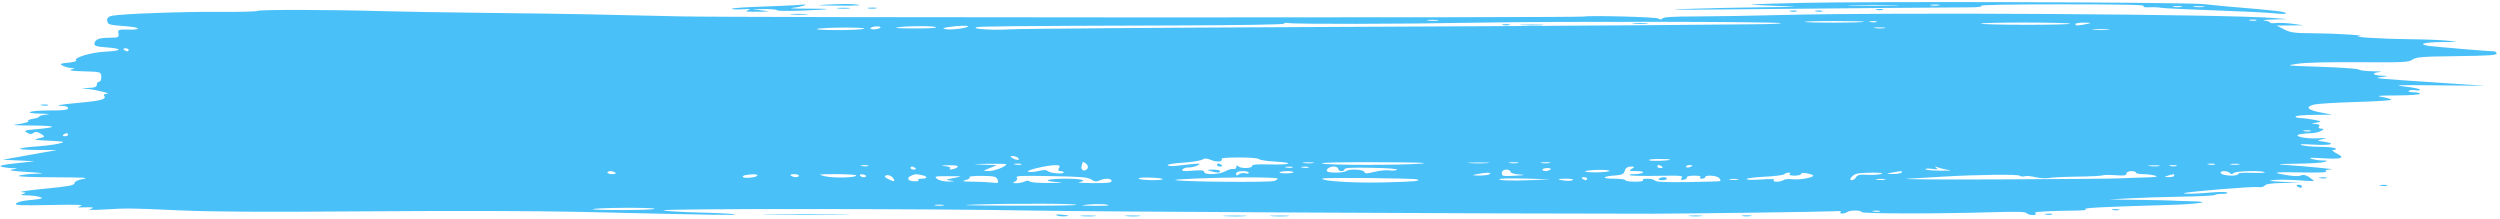 <svg width="604" height="53" viewBox="0 0 604 53" fill="none" xmlns="http://www.w3.org/2000/svg">
<path fill-rule="evenodd" clip-rule="evenodd" d="M435.099 0.699C428.95 0.841 423.573 1.01 423.149 1.073C422.724 1.135 425.327 1.29 428.931 1.416C435.466 1.646 435.456 1.646 425.461 1.759C419.949 1.822 411.796 2.002 407.343 2.16C401.742 2.36 404.593 2.396 416.595 2.278C444.026 2.009 472.192 1.771 475.814 1.777C477.836 1.781 478.95 1.639 478.66 1.416C478.347 1.176 485.093 1.05 498.321 1.05C512.615 1.05 518.307 1.166 517.94 1.448C517.614 1.698 518.097 1.814 519.244 1.76C520.245 1.712 521.585 1.771 522.221 1.891C522.857 2.011 528.582 2.285 534.943 2.5C541.303 2.715 547.809 3.037 549.399 3.214C550.989 3.392 552.29 3.4 552.29 3.234C552.29 2.818 550.249 2.576 538.412 1.587C536.928 1.463 534.153 1.192 532.244 0.984C528.133 0.535 451.794 0.311 435.099 0.699ZM200.331 1.084C196.707 1.288 196.811 1.305 202.066 1.359C207.6 1.416 209.272 1.261 205.921 1.002C204.966 0.928 202.451 0.965 200.331 1.084ZM191.85 1.264C191.002 1.327 187.273 1.484 183.562 1.614C179.852 1.743 176.816 1.97 176.816 2.119C176.816 2.267 177.943 2.323 179.321 2.243C181.243 2.131 181.557 2.187 180.671 2.484C179.792 2.777 180.347 2.861 182.984 2.832C186.148 2.798 186.25 2.77 184.14 2.515L181.827 2.236L184.654 2.192C186.209 2.168 187.596 2.296 187.738 2.476C187.884 2.661 190.821 2.684 194.549 2.528C201.617 2.233 201.494 2.092 194.163 2.084C191.619 2.081 190.404 1.998 191.465 1.9C193.286 1.731 195.751 0.989 194.124 1.1C193.722 1.127 192.698 1.201 191.85 1.264ZM457.683 1.321C455.05 1.392 450.54 1.393 447.66 1.322C444.78 1.252 446.934 1.193 452.446 1.193C457.959 1.192 460.315 1.25 457.683 1.321ZM468.444 1.293C467.915 1.395 467.047 1.395 466.517 1.293C465.987 1.191 466.421 1.108 467.481 1.108C468.541 1.108 468.975 1.191 468.444 1.293ZM527.04 1.659C526.51 1.761 525.643 1.761 525.113 1.659C524.583 1.557 525.016 1.474 526.076 1.474C527.136 1.474 527.571 1.557 527.04 1.659ZM532.452 1.657C531.93 1.757 530.889 1.763 530.139 1.67C529.389 1.577 529.816 1.495 531.088 1.488C532.36 1.481 532.974 1.556 532.452 1.657ZM202.451 2.035C203.193 2.127 204.408 2.127 205.15 2.035C205.891 1.943 205.285 1.868 203.8 1.868C202.316 1.868 201.71 1.943 202.451 2.035ZM209.776 2.025C210.306 2.127 211.173 2.127 211.703 2.025C212.234 1.924 211.8 1.841 210.739 1.841C209.679 1.841 209.246 1.924 209.776 2.025ZM62.173 2.63C61.951 2.801 57.904 2.907 53.18 2.865C44.607 2.791 29.592 3.33 27.064 3.803C26.219 3.962 25.789 4.391 25.891 4.976C26.064 5.971 26.184 6.007 30.519 6.349C34.068 6.629 34.353 7.222 30.905 7.147C28.609 7.098 28.418 7.178 28.621 8.101C28.815 8.983 28.576 9.109 26.694 9.113C23.997 9.121 23.048 9.446 22.835 10.437C22.697 11.081 23.197 11.256 25.726 11.448C29.819 11.759 29.598 12.265 25.267 12.497C21.846 12.68 17.593 13.999 18.407 14.625C18.609 14.781 17.733 15.017 16.46 15.15C14.46 15.359 14.294 15.462 15.242 15.912C15.845 16.198 16.797 16.436 17.358 16.438C18.126 16.443 18.099 16.527 17.248 16.783C16.458 17.02 17.359 17.156 20.262 17.235C24.354 17.347 24.404 17.363 24.473 18.539C24.512 19.194 24.284 19.729 23.966 19.729C23.648 19.729 23.388 20.059 23.388 20.462C23.388 21.005 22.839 21.207 21.267 21.244C19.419 21.288 19.372 21.314 20.902 21.454C23.137 21.658 27.203 22.654 25.811 22.657C25.223 22.658 24.95 22.888 25.187 23.182C25.815 23.959 24.288 24.378 19.214 24.822C14.675 25.219 12.719 25.589 15.163 25.589C15.87 25.589 16.449 25.837 16.449 26.139C16.449 26.566 15.421 26.688 11.823 26.688C6.834 26.688 5.283 27.388 10.088 27.47C11.877 27.501 12.319 27.581 11.245 27.679C10.29 27.766 9.51 27.98 9.51 28.154C9.51 28.328 8.81 28.575 7.956 28.704C7.102 28.833 6.595 29.085 6.827 29.264C7.061 29.444 6.112 29.747 4.719 29.938C2.53 30.238 2.972 30.291 7.968 30.329C13.905 30.374 14.126 30.76 8.49 31.241C5.991 31.454 5.686 31.576 6.494 32.038C7.26 32.476 7.575 32.49 8.107 32.108C8.621 31.738 9.026 31.793 9.926 32.354C10.988 33.015 10.938 33.106 9.333 33.435C7.834 33.743 8.194 33.824 11.823 33.996C15.628 34.176 15.895 34.242 14.425 34.642C13.524 34.888 11.269 35.198 9.413 35.332C3.646 35.749 3.313 36.186 8.739 36.219L13.75 36.249L7.197 37.42L0.643 38.591L4.498 38.775L8.353 38.958L3.811 39.453C0.636 39.8 -0.408 40.046 0.341 40.272C0.932 40.449 2.108 40.609 2.956 40.626C4.487 40.657 4.487 40.659 2.97 40.941C1.861 41.146 2.814 41.311 6.44 41.541C10.968 41.827 11.147 41.869 8.353 41.988C6.657 42.06 4.94 42.274 4.537 42.462C4.083 42.673 7.305 42.814 13.018 42.832C20.133 42.855 21.748 42.945 20.111 43.229C18.882 43.442 17.991 43.871 17.991 44.249C17.991 44.778 16.643 45.031 10.869 45.588C6.952 45.966 4.401 46.334 5.199 46.407C6.36 46.514 6.435 46.605 5.574 46.864C4.783 47.102 5.008 47.19 6.426 47.198C7.486 47.205 8.864 47.363 9.488 47.551C10.749 47.929 10.422 48.022 6.318 48.447C5.198 48.562 4.094 48.891 3.864 49.176C3.512 49.611 4.844 49.668 12.067 49.526C18.439 49.402 20.388 49.463 19.533 49.759C18.557 50.098 18.618 50.152 19.918 50.103C22.495 50.005 23.059 50.122 21.846 50.503C21.059 50.75 22.169 50.782 25.315 50.604C31.075 50.278 30.78 50.274 43.819 50.839C51.81 51.186 63.523 51.242 88.922 51.057C110.005 50.903 129.77 50.956 140.193 51.194C174.545 51.977 177.962 52.032 177.471 51.791C177.196 51.656 173.379 51.456 168.99 51.347C164.602 51.238 160.68 51.001 160.278 50.822C159.274 50.374 225.663 50.409 249.077 50.868C262.508 51.132 363.955 51.648 399.248 51.632C407.122 51.629 441.464 51.166 443.04 51.042C444.341 50.939 445.012 51.015 444.729 51.233C444.471 51.431 444.607 51.593 445.031 51.593C445.455 51.593 446.016 51.429 446.278 51.227C446.903 50.747 449.748 50.752 449.748 51.234C449.748 51.648 467.961 51.672 481.261 51.277C487.352 51.095 489.349 51.148 489.632 51.499C489.837 51.752 490.508 51.96 491.124 51.96C491.74 51.96 492.029 51.795 491.767 51.593C491.505 51.392 491.918 51.199 492.685 51.165C493.452 51.13 494.6 51.065 495.237 51.02C495.873 50.976 498.301 50.919 500.633 50.894C503.217 50.867 504.479 50.73 503.862 50.545C502.862 50.244 508.331 49.963 523.763 49.525C531.522 49.305 535.032 48.704 529.122 48.608C527.235 48.577 525.344 48.514 524.92 48.467C524.496 48.42 520.853 48.34 516.824 48.289L509.5 48.197L514.511 47.912C517.268 47.755 522.934 47.575 527.103 47.513C531.271 47.45 534.848 47.271 535.051 47.115C535.253 46.96 536.113 46.832 536.961 46.832C537.809 46.832 538.317 46.689 538.089 46.514C537.859 46.337 536.21 46.33 534.381 46.498C530.69 46.837 527.172 46.922 527.725 46.659C528.468 46.306 544.441 44.999 545.547 45.2C546.193 45.318 546.896 45.16 547.155 44.839C547.482 44.434 548.797 44.251 551.688 44.209L555.76 44.149L551.519 43.933C548.183 43.763 547.721 43.67 549.354 43.498C550.496 43.378 553.098 43.402 555.137 43.551C557.175 43.701 558.922 43.79 559.019 43.749C559.115 43.708 558.641 43.3 557.965 42.842C557.152 42.29 556.479 42.132 555.972 42.373C555.464 42.614 554.388 42.608 552.784 42.354C548.476 41.672 549.156 41.519 555.895 41.653C560.595 41.746 562.354 41.666 561.979 41.378C561.654 41.128 562.137 40.959 563.231 40.939C564.816 40.91 557.24 40.178 551.134 39.771C549.862 39.686 551.423 39.589 554.603 39.556C557.783 39.523 560.906 39.336 561.542 39.141C562.501 38.846 562.436 38.784 561.157 38.775C560.309 38.768 559.094 38.589 558.458 38.376C557.612 38.094 558.285 38.052 560.962 38.221C565.746 38.524 566.758 38.204 564.55 37.088C563.573 36.593 563.231 36.211 563.766 36.211C564.289 36.211 564.503 36.046 564.241 35.844C563.978 35.643 562.31 35.476 560.533 35.473C558.756 35.469 556.781 35.295 556.145 35.085C555.313 34.81 556.124 34.77 559.036 34.942C563.155 35.185 564.713 34.697 561.349 34.218C559.658 33.977 559.652 33.962 561.157 33.619C562.379 33.34 562.134 33.299 559.98 33.421C556.876 33.596 553.616 32.806 555.8 32.408C556.484 32.284 557.666 32.182 558.426 32.182C559.188 32.182 560.243 31.935 560.771 31.633C561.525 31.201 561.527 31.083 560.783 31.083C560.257 31.083 560.032 30.838 560.279 30.534C560.564 30.181 560.249 29.975 559.398 29.959C558.299 29.937 558.336 29.882 559.615 29.633C561.047 29.354 561.003 29.304 558.986 28.926C557.793 28.703 556.318 28.519 555.71 28.519C555.101 28.519 554.603 28.355 554.603 28.153C554.603 27.952 556.598 27.771 559.036 27.751L563.47 27.716L560.578 27.152C557.443 26.541 556.875 25.822 559.084 25.26C559.852 25.065 564.362 24.788 569.107 24.645C573.851 24.503 577.733 24.259 577.733 24.103C577.733 23.947 576.779 23.654 575.613 23.451C573.838 23.143 574.404 23.079 579.082 23.055C582.254 23.038 584.672 22.867 584.672 22.659C584.672 22.458 583.957 22.293 583.084 22.293C582.212 22.293 581.702 22.136 581.953 21.943C582.203 21.75 582.918 21.685 583.54 21.799C584.162 21.912 584.672 21.85 584.672 21.661C584.672 21.472 583.024 21.134 581.01 20.909C577.901 20.562 579.095 20.518 588.912 20.617L600.477 20.734L590.454 20.065C572.916 18.893 573.23 18.924 575.42 18.612C577.203 18.358 577.221 18.334 575.658 18.301C573.307 18.25 572.711 17.618 574.83 17.425C575.802 17.336 575.152 17.243 573.364 17.215C571.597 17.188 570.036 17.003 569.894 16.804C569.753 16.606 565.648 16.308 560.771 16.144C552.087 15.851 551.972 15.836 555.158 15.395C557.235 15.108 562.643 14.975 570.096 15.027C580.881 15.102 581.863 15.053 582.872 14.397C583.832 13.772 585.124 13.671 593.57 13.564C601.229 13.468 603.176 13.338 603.176 12.924C603.176 12.638 602.874 12.404 602.506 12.404C601.422 12.404 588.265 11.301 586.792 11.086C584.007 10.681 585.598 10.205 589.876 10.165C594.262 10.123 594.276 10.119 591.225 9.819C589.529 9.653 585.366 9.495 581.973 9.468C575.932 9.421 567.739 8.923 570.023 8.742C572.199 8.569 564.248 8.063 558.932 8.036C554.299 8.012 553.396 7.893 551.837 7.093L550.05 6.178L553.291 6.145L556.531 6.112L553.895 5.752C552.444 5.554 550.623 5.471 549.847 5.568C549.07 5.664 548.435 5.606 548.435 5.438C548.435 5.27 547.828 5.057 547.086 4.965C546.344 4.873 547.298 4.758 549.206 4.709L552.676 4.621L549.206 4.344C537.866 3.437 457.223 2.936 431.244 3.611C423.823 3.804 414.224 3.966 409.913 3.971C404.38 3.978 401.959 4.115 401.683 4.438C401.389 4.783 401.134 4.79 400.649 4.468C400.106 4.107 384.095 3.691 382.671 4.001C381.28 4.304 178.181 4.264 164.48 3.958C155.363 3.755 144.954 3.524 141.35 3.446C137.745 3.367 127.017 3.217 117.51 3.113C108.002 3.008 96.726 2.819 92.453 2.693C80.095 2.328 62.614 2.292 62.173 2.63ZM453.459 2.399C454.015 2.505 454.68 2.492 454.936 2.37C455.192 2.249 454.737 2.162 453.924 2.178C453.026 2.196 452.843 2.282 453.459 2.399ZM432.642 2.765C433.198 2.871 433.863 2.858 434.119 2.736C434.375 2.615 433.92 2.528 433.107 2.544C432.209 2.562 432.027 2.649 432.642 2.765ZM438.81 2.765C439.366 2.871 440.031 2.858 440.287 2.736C440.543 2.615 440.088 2.528 439.275 2.544C438.377 2.562 438.194 2.649 438.81 2.765ZM191.272 3.506C192.226 3.594 193.787 3.594 194.741 3.506C195.696 3.419 194.915 3.347 193.007 3.347C191.098 3.347 190.317 3.419 191.272 3.506ZM347.413 4.953C346.891 5.053 345.85 5.06 345.1 4.967C344.35 4.874 344.777 4.792 346.049 4.784C347.321 4.777 347.935 4.853 347.413 4.953ZM545.142 4.934C544.886 5.056 544.221 5.069 543.665 4.963C543.05 4.846 543.233 4.759 544.131 4.742C544.943 4.726 545.398 4.812 545.142 4.934ZM430.252 5.584C430.515 5.709 427.983 5.83 424.626 5.853C421.269 5.876 409.675 5.979 398.862 6.081C388.049 6.183 349.774 6.394 313.807 6.55C277.839 6.705 246.52 6.944 244.208 7.082C239.959 7.334 234.875 7.043 235.807 6.601C236.343 6.346 243.642 6.278 284.562 6.147C300.18 6.097 310.198 5.929 310.198 5.716C310.198 5.524 310.686 5.456 311.283 5.565C312.931 5.865 338.607 5.814 357.228 5.473C375.435 5.14 429.49 5.223 430.252 5.584ZM450.39 5.263C449.836 5.526 436.62 5.558 436.072 5.297C435.819 5.177 439.025 5.079 443.194 5.079C447.364 5.079 450.602 5.161 450.39 5.263ZM453.394 5.3C453.138 5.422 452.473 5.435 451.917 5.329C451.301 5.212 451.484 5.126 452.382 5.108C453.195 5.092 453.65 5.179 453.394 5.3ZM394.824 5.704C395.783 5.792 397.171 5.788 397.908 5.697C398.645 5.605 397.86 5.534 396.164 5.538C394.467 5.542 393.865 5.617 394.824 5.704ZM500.128 5.72C500.324 5.871 495.689 5.995 489.83 5.995C483.97 5.995 478.915 5.871 478.597 5.72C478.279 5.569 482.912 5.445 488.894 5.445C494.877 5.445 499.932 5.569 500.128 5.72ZM504.103 5.812C501.997 6.242 501.404 6.242 501.404 5.812C501.404 5.61 502.358 5.457 503.525 5.471C505.404 5.494 505.469 5.532 504.103 5.812ZM363.252 6.062C363.808 6.168 364.474 6.154 364.729 6.033C364.985 5.911 364.531 5.825 363.718 5.84C362.82 5.858 362.637 5.945 363.252 6.062ZM367.844 6.077C369.229 6.158 371.311 6.157 372.469 6.073C373.628 5.99 372.494 5.923 369.95 5.925C367.406 5.927 366.458 5.995 367.844 6.077ZM212.208 6.932C211.653 7.095 210.884 7.136 210.501 7.023C210.118 6.911 210.258 6.685 210.813 6.522C211.368 6.359 212.136 6.318 212.52 6.431C212.903 6.543 212.763 6.769 212.208 6.932ZM226.159 6.624C226.159 6.781 223.644 6.891 220.57 6.867C216.421 6.835 215.576 6.753 217.293 6.55C220.253 6.2 226.159 6.249 226.159 6.624ZM233.869 6.37C233.869 6.761 229.707 7.298 228.532 7.058C227.572 6.862 227.721 6.751 229.243 6.53C231.598 6.189 233.869 6.11 233.869 6.37ZM208.785 6.931C208.537 7.121 205.667 7.274 202.406 7.271C199.144 7.268 196.882 7.144 197.377 6.996C198.75 6.587 209.312 6.526 208.785 6.931ZM455.352 6.784C454.83 6.885 453.789 6.891 453.039 6.798C452.289 6.705 452.716 6.623 453.988 6.615C455.26 6.608 455.874 6.684 455.352 6.784ZM509.307 7.169C508.353 7.256 506.791 7.256 505.838 7.169C504.884 7.081 505.664 7.01 507.572 7.01C509.481 7.01 510.261 7.081 509.307 7.169ZM31.098 12.038C31.098 12.239 30.945 12.404 30.758 12.404C30.57 12.404 30.203 12.239 29.941 12.038C29.679 11.836 29.832 11.672 30.281 11.672C30.73 11.672 31.098 11.836 31.098 12.038ZM10.136 25.473C10.692 25.579 11.358 25.566 11.614 25.444C11.87 25.323 11.415 25.236 10.602 25.252C9.704 25.27 9.521 25.356 10.136 25.473ZM558.249 31.671C557.993 31.792 557.328 31.805 556.772 31.7C556.157 31.583 556.339 31.496 557.238 31.478C558.05 31.463 558.505 31.549 558.249 31.671ZM16.449 32.548C16.449 32.75 16.081 32.914 15.632 32.914C15.184 32.914 15.03 32.75 15.292 32.548C15.554 32.347 15.921 32.182 16.109 32.182C16.296 32.182 16.449 32.347 16.449 32.548ZM245.851 38.066C246.681 38.704 245.736 38.839 244.679 38.234C244.07 37.886 244.012 37.676 244.524 37.676C244.974 37.676 245.572 37.852 245.851 38.066ZM294.742 38.968C295.2 38.834 295.375 38.571 295.13 38.383C294.876 38.187 296.647 38.042 299.294 38.042C301.955 38.042 304.021 38.212 304.183 38.444C304.339 38.665 306.095 38.934 308.088 39.04C313.05 39.306 311.919 39.87 306.702 39.731C303.564 39.647 302.488 39.744 302.488 40.112C302.488 40.734 299.667 40.764 299.143 40.148C298.918 39.882 298.729 39.968 298.694 40.353C298.661 40.717 298.348 40.932 297.999 40.829C297.651 40.727 296.787 40.964 296.079 41.357C294.57 42.195 290.923 42.327 290.923 41.544C290.923 41.144 290.254 41.07 288.121 41.234C285.922 41.404 285.4 41.339 285.698 40.937C285.907 40.654 286.57 40.44 287.171 40.46C287.773 40.48 288.739 40.256 289.319 39.962C290.234 39.496 290.03 39.459 287.756 39.677C286.318 39.815 284.562 40.005 283.856 40.099C283.15 40.193 282.369 40.113 282.12 39.923C281.872 39.732 283.423 39.461 285.568 39.321C287.712 39.181 289.881 38.851 290.387 38.589C291.143 38.197 291.543 38.21 292.609 38.661C293.325 38.965 294.284 39.103 294.742 38.968ZM403.488 38.55C403.488 38.851 398.773 39.002 398.397 38.713C398.179 38.546 399.235 38.408 400.744 38.408C402.253 38.408 403.488 38.472 403.488 38.55ZM262.702 40.755C262.04 41.575 261.069 41.165 261.302 40.163C261.591 38.917 261.61 38.907 262.421 39.567C262.832 39.902 262.959 40.437 262.702 40.755ZM317.344 39.381C316.822 39.481 315.781 39.488 315.031 39.395C314.281 39.301 314.708 39.219 315.98 39.212C317.252 39.205 317.866 39.281 317.344 39.381ZM343.351 39.526C338.406 39.944 320.827 39.93 319.45 39.507C318.683 39.272 323.097 39.166 332.557 39.192C342.312 39.22 345.724 39.325 343.351 39.526ZM359.349 39.403C358.182 39.487 356.275 39.487 355.108 39.403C353.942 39.319 354.896 39.251 357.228 39.251C359.561 39.251 360.515 39.319 359.349 39.403ZM366.673 39.383C366.143 39.485 365.276 39.485 364.746 39.383C364.216 39.282 364.649 39.199 365.709 39.199C366.77 39.199 367.204 39.282 366.673 39.383ZM374.383 39.383C373.853 39.485 372.986 39.485 372.456 39.383C371.926 39.282 372.359 39.199 373.419 39.199C374.479 39.199 374.914 39.282 374.383 39.383ZM243.121 39.686C243.121 40.219 240.247 41.337 238.902 41.326C237.399 41.315 237.407 41.287 239.103 40.615L240.866 39.917L237.561 39.776C234.658 39.652 234.795 39.627 238.688 39.571C241.127 39.536 243.121 39.588 243.121 39.686ZM246.767 39.728C246.511 39.85 245.846 39.863 245.29 39.757C244.675 39.64 244.857 39.553 245.756 39.536C246.568 39.52 247.023 39.607 246.767 39.728ZM294.007 39.873C294.007 40.075 294.375 40.239 294.823 40.239C295.272 40.239 295.426 40.075 295.163 39.873C294.901 39.672 294.534 39.507 294.347 39.507C294.16 39.507 294.007 39.672 294.007 39.873ZM535.119 39.728C534.863 39.85 534.198 39.863 533.642 39.757C533.027 39.64 533.21 39.553 534.108 39.536C534.92 39.52 535.375 39.607 535.119 39.728ZM540.918 39.749C540.388 39.851 539.521 39.851 538.99 39.749C538.461 39.648 538.894 39.565 539.954 39.565C541.014 39.565 541.448 39.648 540.918 39.749ZM209.759 40.094C209.504 40.216 208.838 40.229 208.282 40.123C207.667 40.007 207.85 39.92 208.748 39.902C209.561 39.886 210.015 39.973 209.759 40.094ZM231.38 40.308C231.212 40.548 230.614 40.816 230.051 40.905C229.476 40.996 229.249 40.898 229.533 40.679C229.816 40.462 229.272 40.222 228.291 40.133C227.048 40.019 227.285 39.959 229.115 39.923C230.791 39.891 231.579 40.025 231.38 40.308ZM255.843 40.606C255.562 41.026 255.704 41.338 256.176 41.338C256.629 41.338 256.999 41.476 256.999 41.643C256.999 42.119 253.864 41.892 253.18 41.366C252.707 41.002 252.196 40.992 250.914 41.317C250.002 41.549 248.882 41.628 248.423 41.494C247.498 41.222 252.702 39.95 254.931 39.903C255.991 39.881 256.213 40.052 255.843 40.606ZM401.561 40.239C401.823 40.441 401.669 40.606 401.221 40.606C400.772 40.606 400.404 40.441 400.404 40.239C400.404 40.038 400.557 39.873 400.744 39.873C400.931 39.873 401.299 40.038 401.561 40.239ZM408.885 40.035C408.885 40.124 408.538 40.298 408.114 40.423C407.69 40.547 407.343 40.474 407.343 40.261C407.343 40.048 407.69 39.873 408.114 39.873C408.538 39.873 408.885 39.946 408.885 40.035ZM521.658 40.114C521.136 40.214 520.095 40.22 519.345 40.127C518.595 40.034 519.022 39.952 520.294 39.945C521.566 39.937 522.18 40.013 521.658 40.114ZM525.867 40.094C525.611 40.216 524.946 40.229 524.39 40.123C523.775 40.007 523.958 39.92 524.856 39.902C525.668 39.886 526.123 39.973 525.867 40.094ZM221.148 40.606C221.41 40.807 221.257 40.972 220.808 40.972C220.359 40.972 219.991 40.807 219.991 40.606C219.991 40.404 220.144 40.239 220.331 40.239C220.519 40.239 220.886 40.404 221.148 40.606ZM312.302 40.461C312.046 40.582 311.38 40.596 310.825 40.49C310.209 40.373 310.392 40.286 311.29 40.269C312.103 40.253 312.558 40.339 312.302 40.461ZM316.157 40.461C315.901 40.582 315.235 40.596 314.68 40.49C314.064 40.373 314.247 40.286 315.145 40.269C315.958 40.253 316.413 40.339 316.157 40.461ZM323.305 40.789C323.305 41.091 323.652 41.338 324.076 41.338C324.5 41.338 324.846 41.133 324.845 40.88C324.844 40.541 326.537 40.453 331.409 40.541C335.379 40.613 337.792 40.8 337.513 41.014C337.26 41.209 336.441 41.276 335.692 41.163C334.944 41.05 333.325 41.208 332.096 41.512C330.115 42.003 329.83 42.004 329.609 41.519C329.33 40.908 325.973 40.769 325.232 41.338C324.716 41.736 321.536 41.841 320.788 41.486C320.037 41.129 321.068 40.239 322.231 40.239C322.821 40.239 323.305 40.487 323.305 40.789ZM394.236 40.789C393.424 41.254 393.593 41.338 395.344 41.338C396.526 41.338 397.207 41.495 396.935 41.705C396.673 41.906 395.727 42.071 394.833 42.071C393.939 42.071 393.456 42.189 393.759 42.333C394.063 42.477 397.119 42.544 400.551 42.482C406.126 42.382 406.739 42.435 406.296 42.983C405.97 43.387 406.13 43.539 406.764 43.429C407.295 43.337 407.642 43.076 407.536 42.849C407.429 42.622 408.231 42.437 409.316 42.437C410.435 42.437 411.083 42.596 410.813 42.803C410.55 43.005 410.704 43.17 411.153 43.17C411.601 43.17 411.969 43.005 411.969 42.803C411.969 42.194 414.853 42.393 415.375 43.039C415.641 43.37 415.745 43.696 415.603 43.763C415.461 43.83 411.926 43.93 407.747 43.985C402.2 44.058 400.062 43.962 399.827 43.627C399.649 43.376 398.819 43.17 397.982 43.17C397.144 43.17 396.673 43.334 396.935 43.536C397.213 43.749 396.429 43.902 395.053 43.902C393.756 43.902 392.694 43.737 392.694 43.536C392.694 43.334 391.411 43.17 389.842 43.17C386.723 43.17 387.121 42.584 390.381 42.377C391.831 42.284 392.369 42.004 392.552 41.247C392.702 40.629 393.261 40.239 393.996 40.239C394.976 40.239 395.02 40.341 394.236 40.789ZM470.95 41.084C471.798 41.189 470.844 41.258 468.83 41.238C466.816 41.218 465.168 41.056 465.168 40.879C465.168 40.701 465.905 40.668 466.806 40.804C468.059 40.992 468.296 40.934 467.815 40.553C467.32 40.163 467.422 40.146 468.296 40.475C468.908 40.705 470.102 40.979 470.95 41.084ZM374.576 40.972C374.314 41.173 373.773 41.338 373.374 41.338C372.974 41.338 372.648 41.173 372.648 40.972C372.648 40.771 373.19 40.606 373.85 40.606C374.511 40.606 374.838 40.771 374.576 40.972ZM292.465 41.338C293.96 41.797 294.778 41.797 294.778 41.338C294.778 41.137 293.997 40.975 293.043 40.977C291.641 40.982 291.53 41.051 292.465 41.338ZM364.938 41.497C364.938 41.795 365.857 42.078 367.059 42.151C368.759 42.254 368.55 42.314 365.999 42.455C363.1 42.615 362.818 42.558 362.818 41.802C362.818 41.342 363.291 40.972 363.878 40.972C364.461 40.972 364.938 41.208 364.938 41.497ZM388.839 41.284C388.839 41.468 387.445 41.627 385.74 41.639C384.034 41.65 382.796 41.539 382.987 41.392C383.505 40.994 388.839 40.895 388.839 41.284ZM148.674 41.705C148.936 41.906 148.61 42.071 147.949 42.071C147.288 42.071 146.747 41.906 146.747 41.705C146.747 41.503 147.073 41.338 147.472 41.338C147.872 41.338 148.412 41.503 148.674 41.705ZM301.717 41.726C301.717 41.939 301.331 42.001 300.859 41.862C300.388 41.724 299.7 41.838 299.33 42.115C298.797 42.515 298.654 42.486 298.644 41.979C298.637 41.581 299.216 41.338 300.175 41.338C301.023 41.338 301.717 41.513 301.717 41.726ZM312.511 41.613C312.511 41.764 311.677 41.888 310.656 41.888C309.637 41.888 308.964 41.764 309.161 41.613C309.357 41.462 310.191 41.338 311.014 41.338C311.838 41.338 312.511 41.462 312.511 41.613ZM459.385 41.705C459.123 41.906 458.149 42.059 457.22 42.045C455.591 42.02 455.586 42.008 457.072 41.705C459.194 41.271 459.949 41.271 459.385 41.705ZM516.053 41.705C516.053 41.906 516.834 42.073 517.788 42.076C518.742 42.08 520.043 42.242 520.679 42.437C521.532 42.699 520.925 42.812 518.366 42.869C516.458 42.912 513.683 43.012 512.198 43.091C510.714 43.171 497.53 43.285 482.901 43.343C468.271 43.403 458.383 43.328 460.927 43.177C463.472 43.027 467.288 42.801 469.408 42.676C477.555 42.195 487.435 42.07 487.917 42.441C488.185 42.647 488.76 42.711 489.195 42.583C489.631 42.455 490.797 42.557 491.789 42.809C492.779 43.061 494.221 43.147 494.992 43.001C495.762 42.854 498.886 42.706 501.933 42.67C504.98 42.635 507.7 42.499 507.977 42.367C508.254 42.235 509.664 42.219 511.111 42.33C513.202 42.491 513.74 42.411 513.74 41.936C513.74 41.607 514.261 41.338 514.897 41.338C515.533 41.338 516.053 41.503 516.053 41.705ZM538.734 41.796C539.093 42.162 539.273 42.162 539.633 41.796C540.117 41.304 546.553 41.147 547.16 41.613C547.356 41.764 545.989 41.83 544.121 41.759C542 41.679 540.725 41.782 540.725 42.034C540.725 42.645 537.099 42.517 536.591 41.888C536.051 41.22 538.082 41.133 538.734 41.796ZM359.927 42.071C359.665 42.272 358.517 42.425 357.376 42.411C355.523 42.388 355.466 42.352 356.843 42.071C358.985 41.633 360.496 41.633 359.927 42.071ZM432.4 42.071C432.138 42.272 432.639 42.437 433.511 42.437C434.384 42.437 435.099 42.272 435.099 42.071C435.099 41.638 436.593 41.736 437.862 42.252C439.027 42.725 435.068 43.559 432.924 43.293C432.096 43.19 431.185 43.285 430.9 43.504C430.615 43.723 429.862 43.902 429.226 43.902C428.589 43.902 428.3 43.724 428.582 43.508C428.938 43.234 428.004 43.191 425.544 43.366C423.389 43.519 421.992 43.479 421.992 43.262C421.992 43.066 423.981 42.808 426.413 42.689C428.845 42.57 430.955 42.3 431.103 42.088C431.251 41.877 431.711 41.705 432.124 41.705C432.538 41.705 432.663 41.869 432.4 42.071ZM454.444 42.042C453.847 42.222 452.337 42.308 451.089 42.233C449.341 42.128 448.728 42.262 448.422 42.816C448.204 43.212 447.73 43.536 447.369 43.536C446.537 43.536 447.433 42.343 448.535 41.985C448.99 41.837 450.75 41.716 452.446 41.716C454.55 41.716 455.186 41.82 454.444 42.042ZM182.984 42.394C182.984 42.83 180.003 43.179 179.51 42.8C179.295 42.635 179.555 42.416 180.088 42.314C181.667 42.011 182.984 42.048 182.984 42.394ZM193.007 42.437C193.007 42.639 192.68 42.803 192.281 42.803C191.882 42.803 191.341 42.639 191.079 42.437C190.817 42.236 191.144 42.071 191.805 42.071C192.465 42.071 193.007 42.236 193.007 42.437ZM206.884 42.397C206.884 42.951 201.255 43.069 199.195 42.558C197.391 42.111 197.604 42.075 202.066 42.073C204.716 42.072 206.884 42.218 206.884 42.397ZM209.255 42.538C209.16 42.976 208.103 42.891 207.771 42.419C207.601 42.177 207.879 42.045 208.388 42.126C208.897 42.206 209.287 42.392 209.255 42.538ZM216.082 43.691C216.112 43.878 215.493 43.713 214.707 43.325C213.738 42.847 213.551 42.536 214.129 42.359C214.9 42.122 215.945 42.834 216.082 43.691ZM222.627 42.293C224.196 42.579 224.208 43.17 222.644 43.17C221.984 43.17 221.644 43.325 221.89 43.514C222.136 43.703 221.638 43.833 220.783 43.802C219.184 43.745 218.935 42.854 220.377 42.351C221.321 42.021 221.159 42.025 222.627 42.293ZM525.305 42.437C525.305 42.639 524.698 42.801 523.956 42.798C522.803 42.793 522.775 42.74 523.763 42.437C525.218 41.99 525.305 41.99 525.305 42.437ZM230.43 43.007C228.458 43.392 228.353 43.477 229.659 43.635C230.881 43.782 230.8 43.825 229.236 43.86C228.12 43.884 226.928 43.618 226.418 43.231C225.61 42.615 225.837 42.559 229.125 42.561C232.68 42.562 232.691 42.566 230.43 43.007ZM241.028 43.43C241.339 44.202 241.156 44.301 239.75 44.121C238.848 44.006 236.722 43.905 235.026 43.896C232.53 43.883 232.202 43.808 233.307 43.502C234.058 43.294 234.479 42.976 234.242 42.794C234.006 42.612 235.354 42.478 237.239 42.496C240.242 42.525 240.71 42.64 241.028 43.43ZM263.683 43.376C264.484 43.896 264.921 43.948 265.637 43.608C266.921 42.998 268.564 43.06 268.564 43.719C268.564 44.147 267.585 44.262 264.131 44.239C261.692 44.224 260.132 44.127 260.661 44.026C262.928 43.591 261.314 43.17 257.385 43.17C252.798 43.17 251.564 43.763 255.65 44.004C257.208 44.095 256.496 44.173 253.768 44.21C251.305 44.243 249.153 44.094 248.862 43.87C248.489 43.583 248.11 43.583 247.506 43.87C247.045 44.089 246.147 44.268 245.511 44.268C244.656 44.268 244.581 44.161 245.22 43.857C245.696 43.631 245.893 43.209 245.658 42.918C245.297 42.471 246.578 42.414 253.941 42.548C261.25 42.68 262.818 42.813 263.683 43.376ZM280.896 43.261C280.902 43.67 275.67 43.594 275.127 43.176C274.845 42.96 275.895 42.851 277.776 42.902C279.49 42.948 280.894 43.11 280.896 43.261ZM308.656 43.148C308.656 43.338 308.31 43.594 307.887 43.718C306.542 44.113 285.716 43.932 283.984 43.51C283.103 43.296 292.654 42.919 300.368 42.863C305.122 42.829 308.656 42.95 308.656 43.148ZM342.467 43.36C343.28 43.746 341.821 43.877 334.63 44.063C327.256 44.254 319.45 43.787 319.45 43.156C319.45 42.834 341.777 43.033 342.467 43.36ZM369.95 43.523C364.976 43.734 361.237 43.578 362.475 43.212C362.894 43.088 365.789 43.063 368.907 43.156L374.576 43.326L369.95 43.523ZM383.442 43.17C383.442 43.371 383.29 43.536 383.102 43.536C382.915 43.536 382.548 43.371 382.286 43.17C382.024 42.968 382.177 42.803 382.626 42.803C383.075 42.803 383.442 42.968 383.442 43.17ZM400.79 43.17C400.528 43.371 400.854 43.536 401.515 43.536C402.176 43.536 402.717 43.371 402.717 43.17C402.717 42.968 402.391 42.803 401.992 42.803C401.592 42.803 401.052 42.968 400.79 43.17ZM560.627 43.053C561.183 43.159 561.848 43.146 562.104 43.025C562.36 42.903 561.905 42.816 561.093 42.832C560.194 42.85 560.012 42.937 560.627 43.053ZM380.018 43.501C379.78 43.684 378.892 43.747 378.045 43.642C375.923 43.378 376.114 43.17 378.476 43.17C379.561 43.17 380.255 43.319 380.018 43.501ZM419.872 43.412C419.342 43.514 418.475 43.514 417.944 43.412C417.415 43.311 417.848 43.227 418.908 43.227C419.968 43.227 420.402 43.311 419.872 43.412ZM455.338 43.412C454.808 43.514 453.941 43.514 453.41 43.412C452.88 43.311 453.314 43.227 454.374 43.227C455.434 43.227 455.868 43.311 455.338 43.412ZM554.989 45.001C555.251 45.202 555.618 45.367 555.805 45.367C555.992 45.367 556.145 45.202 556.145 45.001C556.145 44.799 555.777 44.635 555.329 44.635C554.88 44.635 554.727 44.799 554.989 45.001ZM575.276 44.885C575.832 44.991 576.497 44.977 576.753 44.856C577.009 44.734 576.554 44.648 575.742 44.663C574.843 44.681 574.661 44.768 575.276 44.885ZM260.082 49.487C260.082 49.638 253.057 49.731 244.47 49.694C233.663 49.647 230.875 49.562 235.411 49.419C244.825 49.123 260.08 49.165 260.082 49.487ZM267.793 49.622C267.793 49.699 266.145 49.743 264.131 49.719C260.981 49.682 260.792 49.641 262.782 49.426C264.943 49.193 267.793 49.304 267.793 49.622ZM227.894 49.638C227.364 49.74 226.497 49.74 225.967 49.638C225.437 49.537 225.87 49.454 226.93 49.454C227.99 49.454 228.424 49.537 227.894 49.638ZM158.117 50.419C158.651 50.586 155.488 50.732 150.994 50.748C146.548 50.764 143.05 50.669 143.221 50.538C143.688 50.179 157.008 50.073 158.117 50.419ZM510.512 50.745C511.068 50.851 511.734 50.837 511.989 50.716C512.245 50.594 511.791 50.508 510.978 50.524C510.08 50.541 509.897 50.628 510.512 50.745ZM454.165 51.082C453.909 51.204 453.244 51.217 452.688 51.111C452.072 50.994 452.255 50.907 453.153 50.89C453.966 50.874 454.421 50.961 454.165 51.082ZM186.218 51.867C190.753 51.931 198.386 51.931 203.18 51.867C207.974 51.803 204.263 51.75 194.934 51.749C185.605 51.749 181.683 51.802 186.218 51.867ZM255.317 52.039C255.728 52.235 256.708 52.33 257.496 52.251C258.556 52.144 258.361 52.052 256.748 51.896C255.341 51.759 254.834 51.81 255.317 52.039ZM494.321 51.844C494.877 51.949 495.543 51.936 495.799 51.815C496.055 51.693 495.6 51.607 494.787 51.622C493.889 51.64 493.706 51.727 494.321 51.844ZM261.442 52.219C262.401 52.306 263.788 52.303 264.526 52.211C265.263 52.12 264.478 52.048 262.782 52.052C261.085 52.056 260.482 52.131 261.442 52.219ZM272.236 52.219C273.195 52.306 274.582 52.303 275.319 52.211C276.057 52.12 275.272 52.048 273.576 52.052C271.879 52.056 271.276 52.131 272.236 52.219ZM296.141 52.225C297.526 52.306 299.608 52.305 300.767 52.222C301.926 52.138 300.792 52.071 298.247 52.073C295.703 52.075 294.756 52.144 296.141 52.225ZM307.317 52.223C308.489 52.306 310.224 52.304 311.172 52.218C312.121 52.131 311.162 52.062 309.041 52.064C306.921 52.067 306.145 52.138 307.317 52.223ZM408.307 52.212C409.049 52.304 410.264 52.304 411.005 52.212C411.747 52.12 411.14 52.045 409.656 52.045C408.172 52.045 407.565 52.12 408.307 52.212ZM421.028 52.202C421.559 52.304 422.426 52.304 422.956 52.202C423.486 52.101 423.052 52.018 421.992 52.018C420.932 52.018 420.499 52.101 421.028 52.202Z" fill="#49c0f8"/>
</svg>
